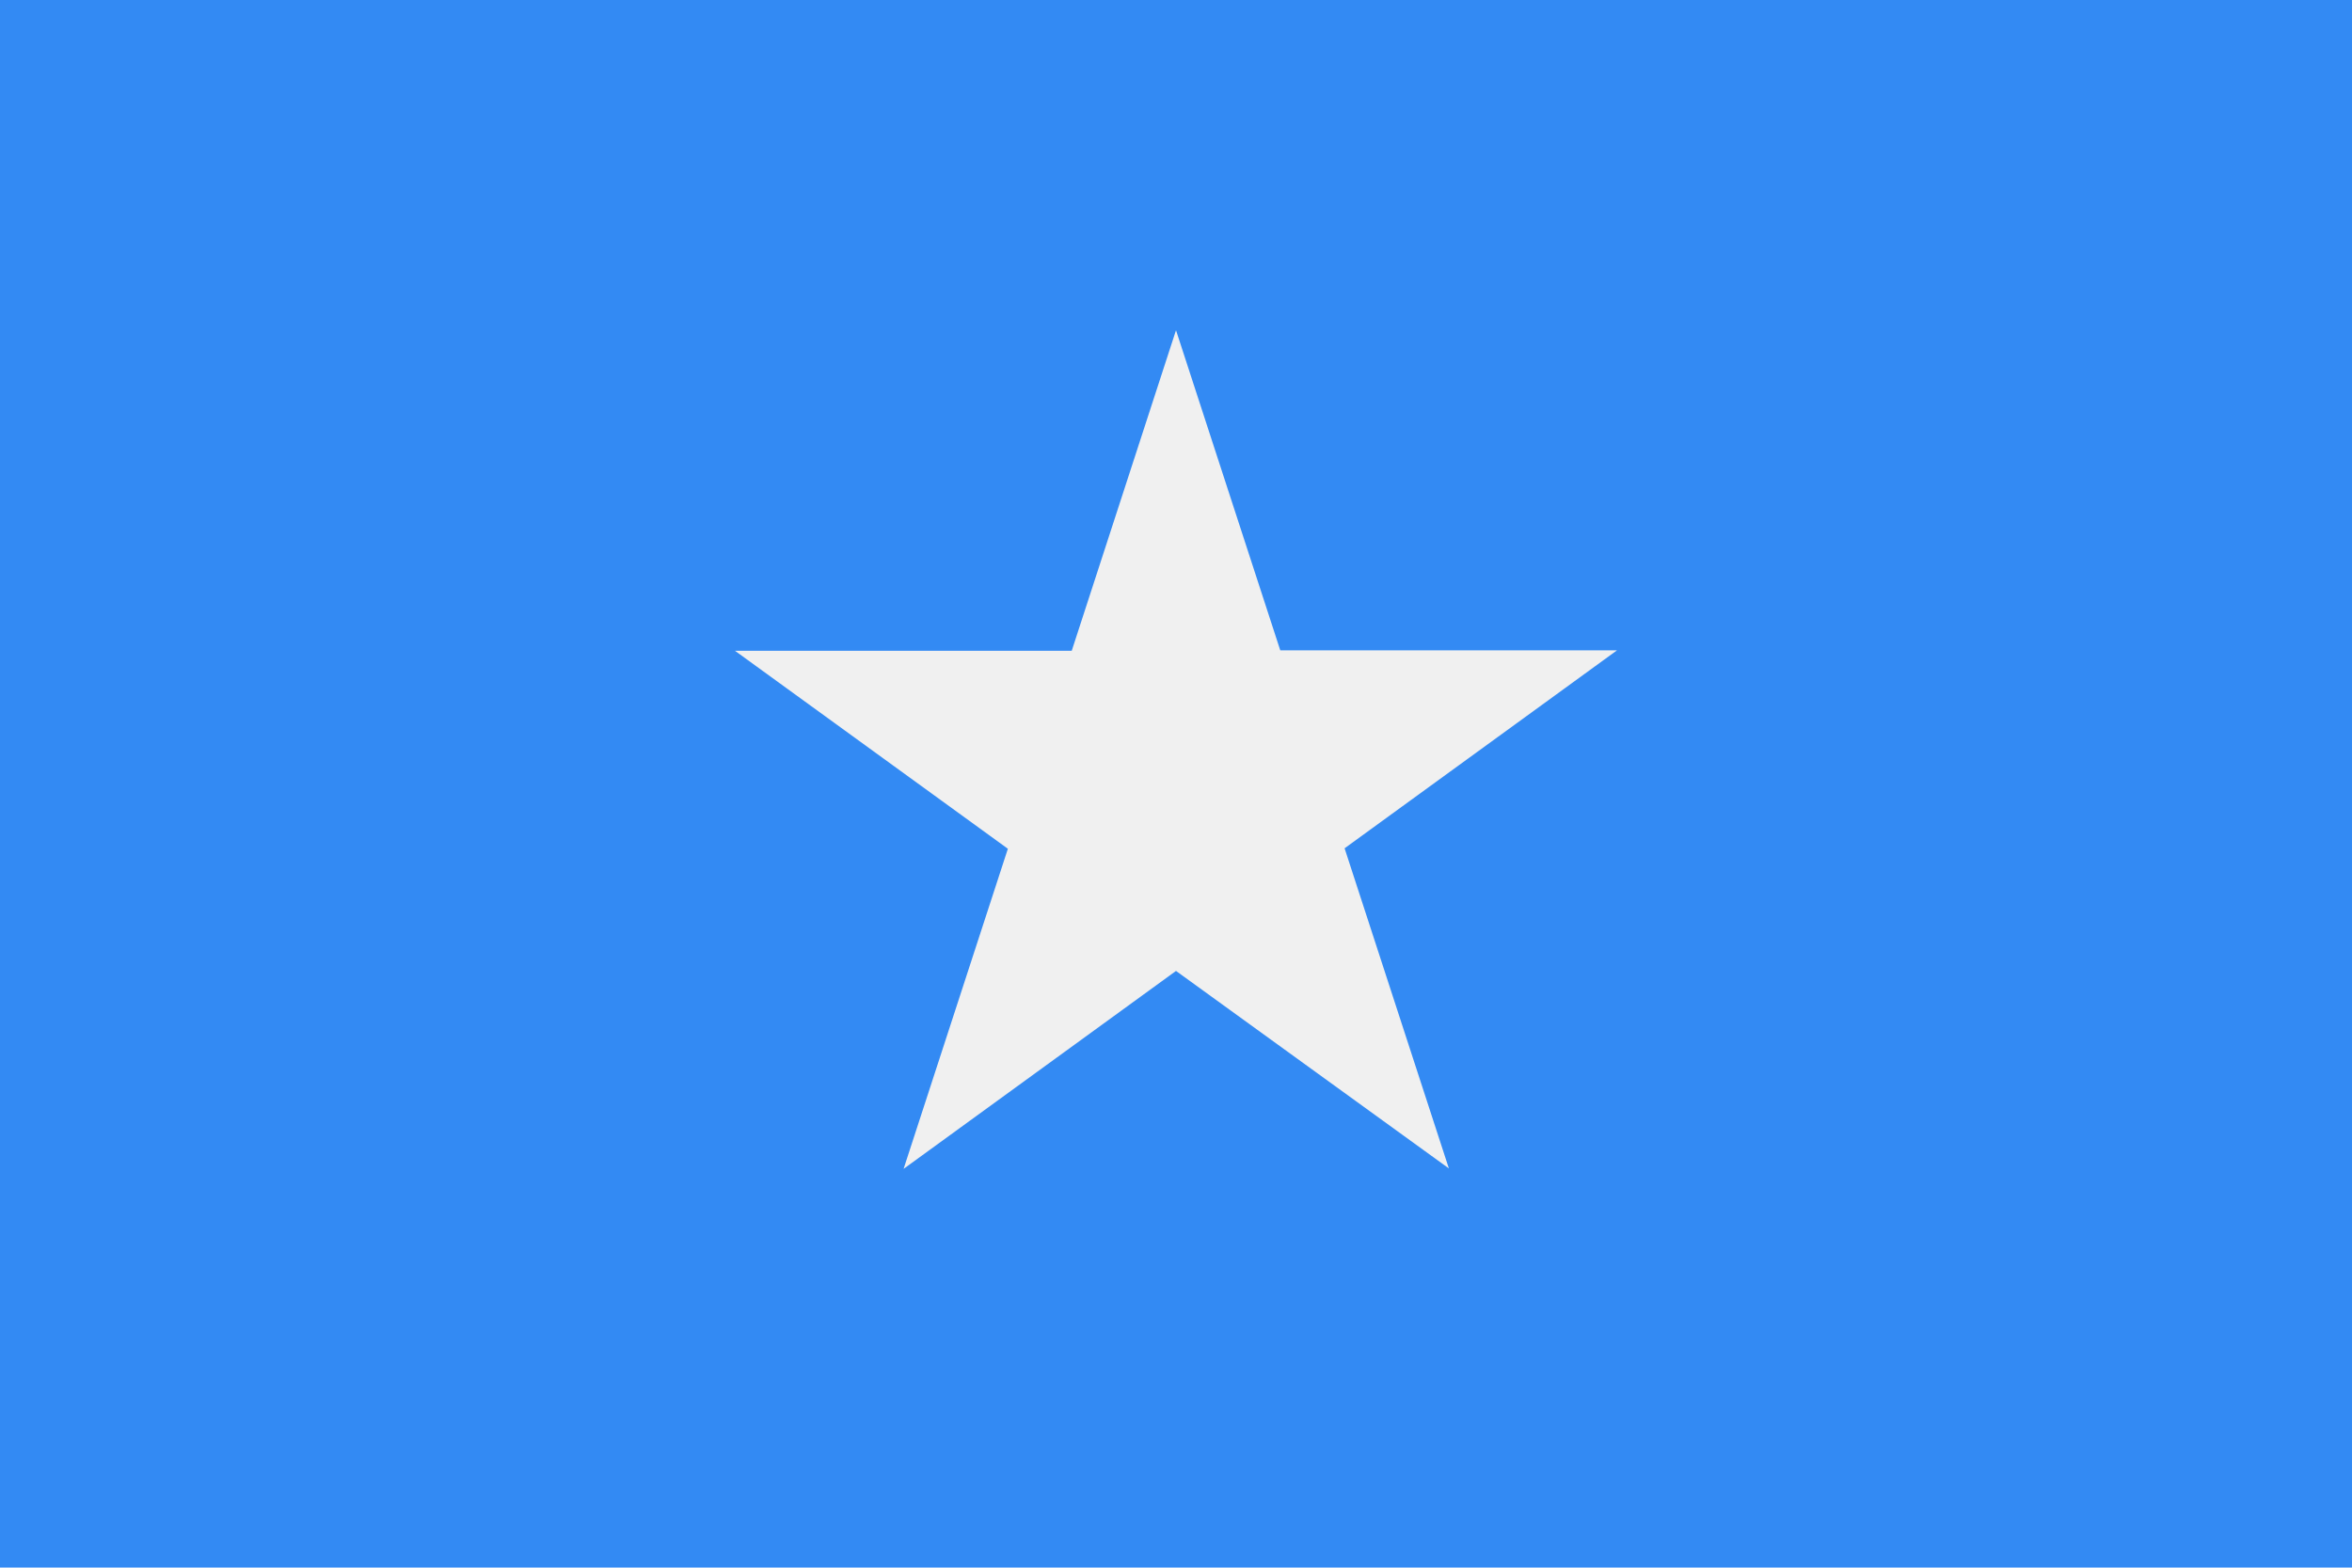 <svg xmlns="http://www.w3.org/2000/svg" viewBox="0 0 512 341.3" enable-background="new 0 0 512 341.3"><style type="text/css">.st0{fill:#338AF3;} .st1{fill:#F0F0F0;}</style><path class="st0" d="M0 0h512v341.3h-512v-341.3z"/><path class="st1" d="M256 71.9l22.7 69.7h73.3l-59.3 43.1 22.7 69.7-59.4-43-59.3 43.1 22.7-69.7-59.4-43.1h73.3l22.7-69.8z"/></svg>